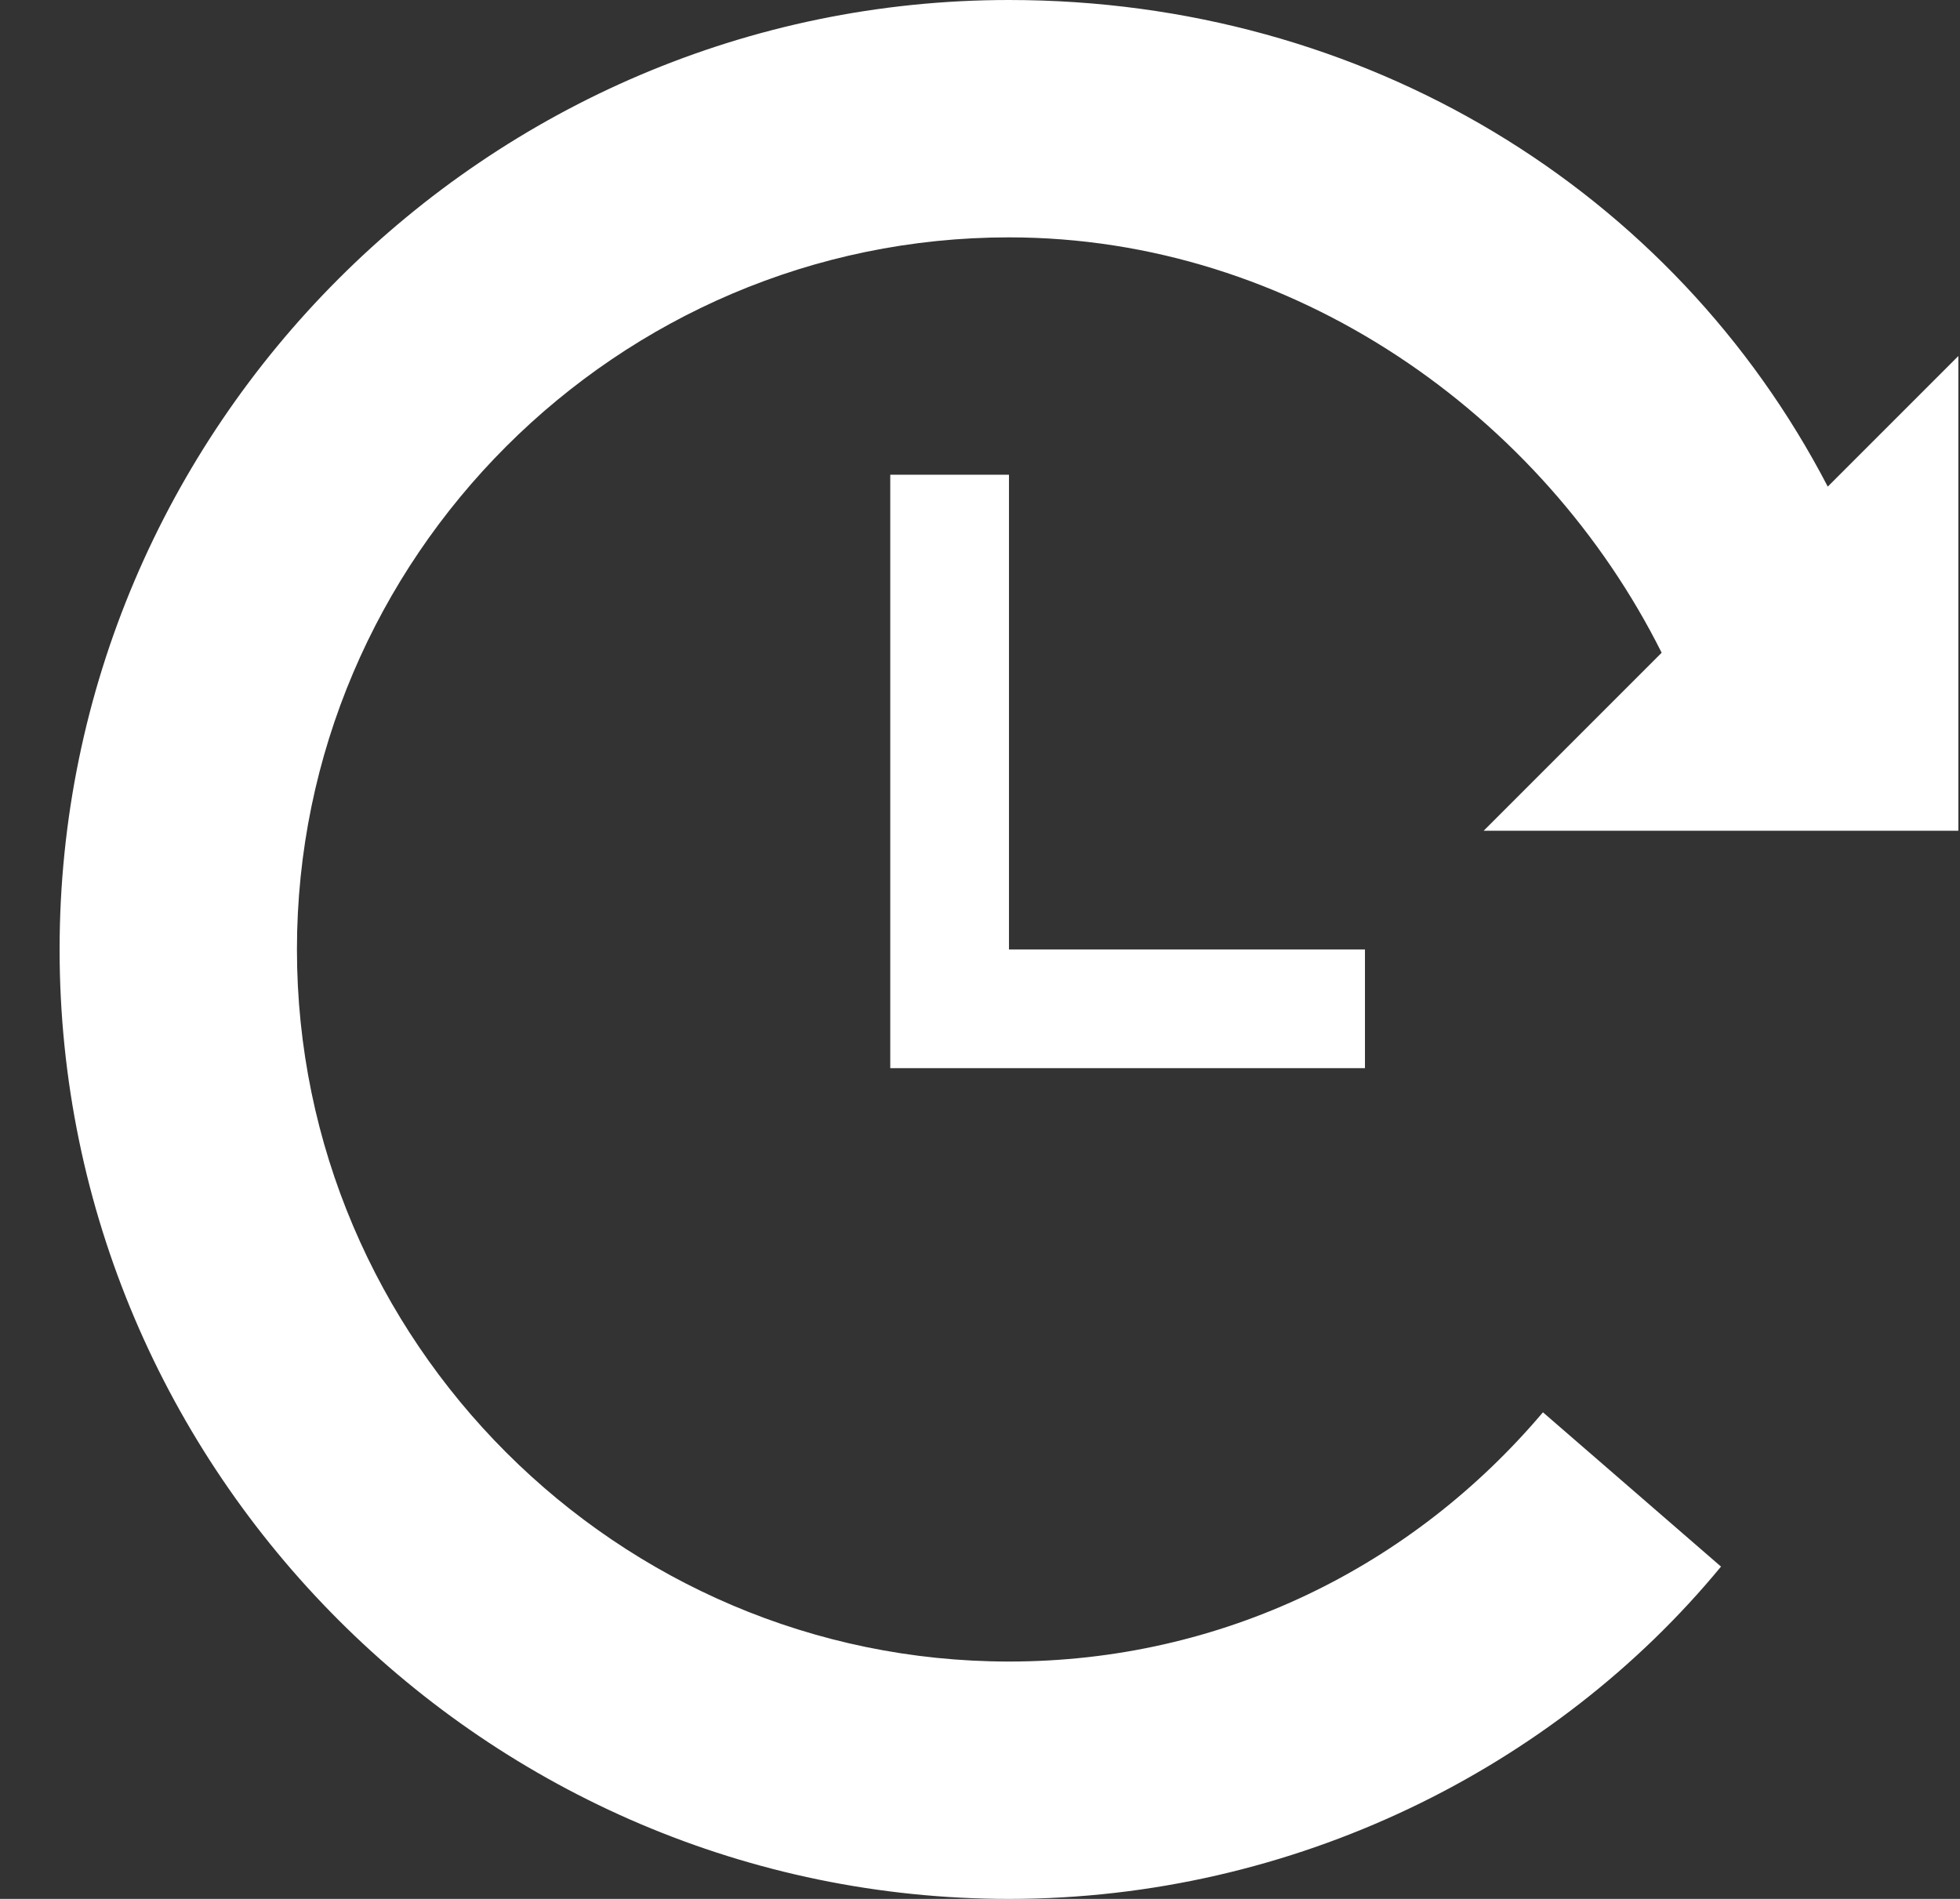 <svg width="32" height="31" viewBox="0 0 32 31" fill="none" xmlns="http://www.w3.org/2000/svg">
<rect x="0" y="0" width="32" height="31" fill="#333333" stroke="none"/>
<path d="M16.473 7.75H14.535V17.438H22.285V15.5H16.473V7.75Z" fill="white"/>
<path d="M31.973 13.562V5.812L29.841 7.944C27.323 3.1 22.285 0 16.473 0C7.948 0 0.973 6.975 0.973 15.5C0.973 24.025 7.948 31 16.473 31C21.123 31 25.385 28.869 28.098 25.575L25.191 23.056C23.06 25.575 19.96 27.125 16.473 27.125C10.079 27.125 4.848 21.894 4.848 15.5C4.848 9.106 10.079 3.875 16.473 3.875C21.123 3.875 25.191 6.781 27.129 10.656L24.223 13.562H31.973Z" fill="white"/>
</svg>
